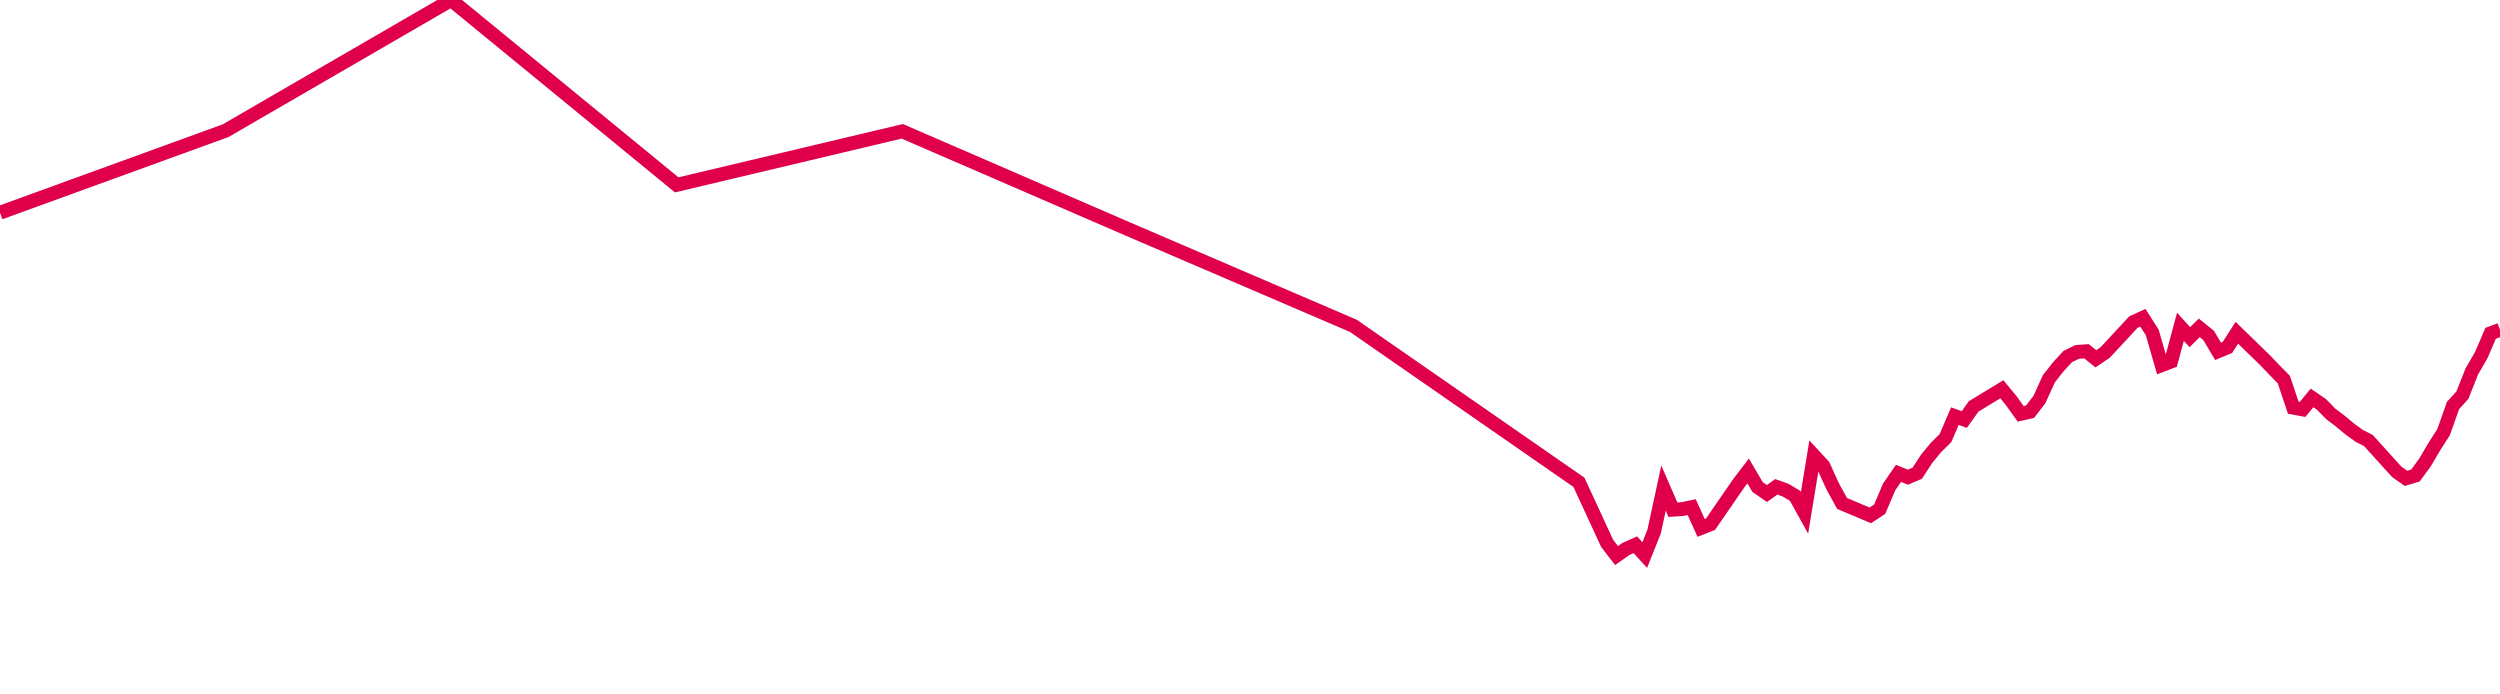 <svg width="180" height="50" xmlns="http://www.w3.org/2000/svg"><path d="M 0,15.315 L 16.241,9.41 L 32.481,0 L 48.722,13.31 L 64.962,9.455 L 81.203,16.489 L 97.444,23.461 L 113.684,34.726 L 115.714,39.122 L 116.391,40 L 117.068,39.525 L 117.744,39.223 L 118.421,39.962 L 119.098,38.266 L 119.774,35.139 L 120.451,36.697 L 121.128,36.655 L 121.805,36.514 L 122.481,38.012 L 123.158,37.743 L 125.188,34.795 L 125.865,33.911 L 126.541,35.062 L 127.218,35.534 L 127.895,35.052 L 128.571,35.295 L 129.248,35.702 L 129.925,36.924 L 130.602,32.803 L 131.278,33.534 L 131.955,35.021 L 132.632,36.251 L 134.662,37.106 L 135.338,36.663 L 136.015,35.063 L 136.692,34.081 L 137.368,34.357 L 138.045,34.069 L 138.722,33.027 L 139.398,32.209 L 140.075,31.541 L 140.752,29.96 L 141.429,30.207 L 142.105,29.26 L 144.135,28.026 L 144.812,28.85 L 145.489,29.796 L 146.165,29.64 L 146.842,28.76 L 147.519,27.27 L 148.195,26.412 L 148.872,25.674 L 149.549,25.34 L 150.226,25.29 L 150.902,25.833 L 151.579,25.374 L 153.609,23.186 L 154.286,22.877 L 154.962,23.938 L 155.639,26.291 L 156.316,26.031 L 156.992,23.528 L 157.669,24.275 L 158.346,23.607 L 159.023,24.155 L 159.699,25.293 L 160.376,25.013 L 161.053,23.959 L 163.083,25.933 L 163.759,26.642 L 164.436,27.329 L 165.113,29.351 L 165.789,29.475 L 166.466,28.651 L 167.143,29.115 L 167.82,29.807 L 168.496,30.316 L 169.173,30.88 L 169.85,31.371 L 170.526,31.72 L 172.556,33.962 L 173.233,34.441 L 173.91,34.238 L 174.586,33.318 L 175.263,32.171 L 175.94,31.113 L 176.617,29.195 L 177.293,28.454 L 177.97,26.742 L 178.647,25.576 L 179.323,24 L 180,23.743" stroke="#df0049" stroke-width="1" fill="none"/></svg>
